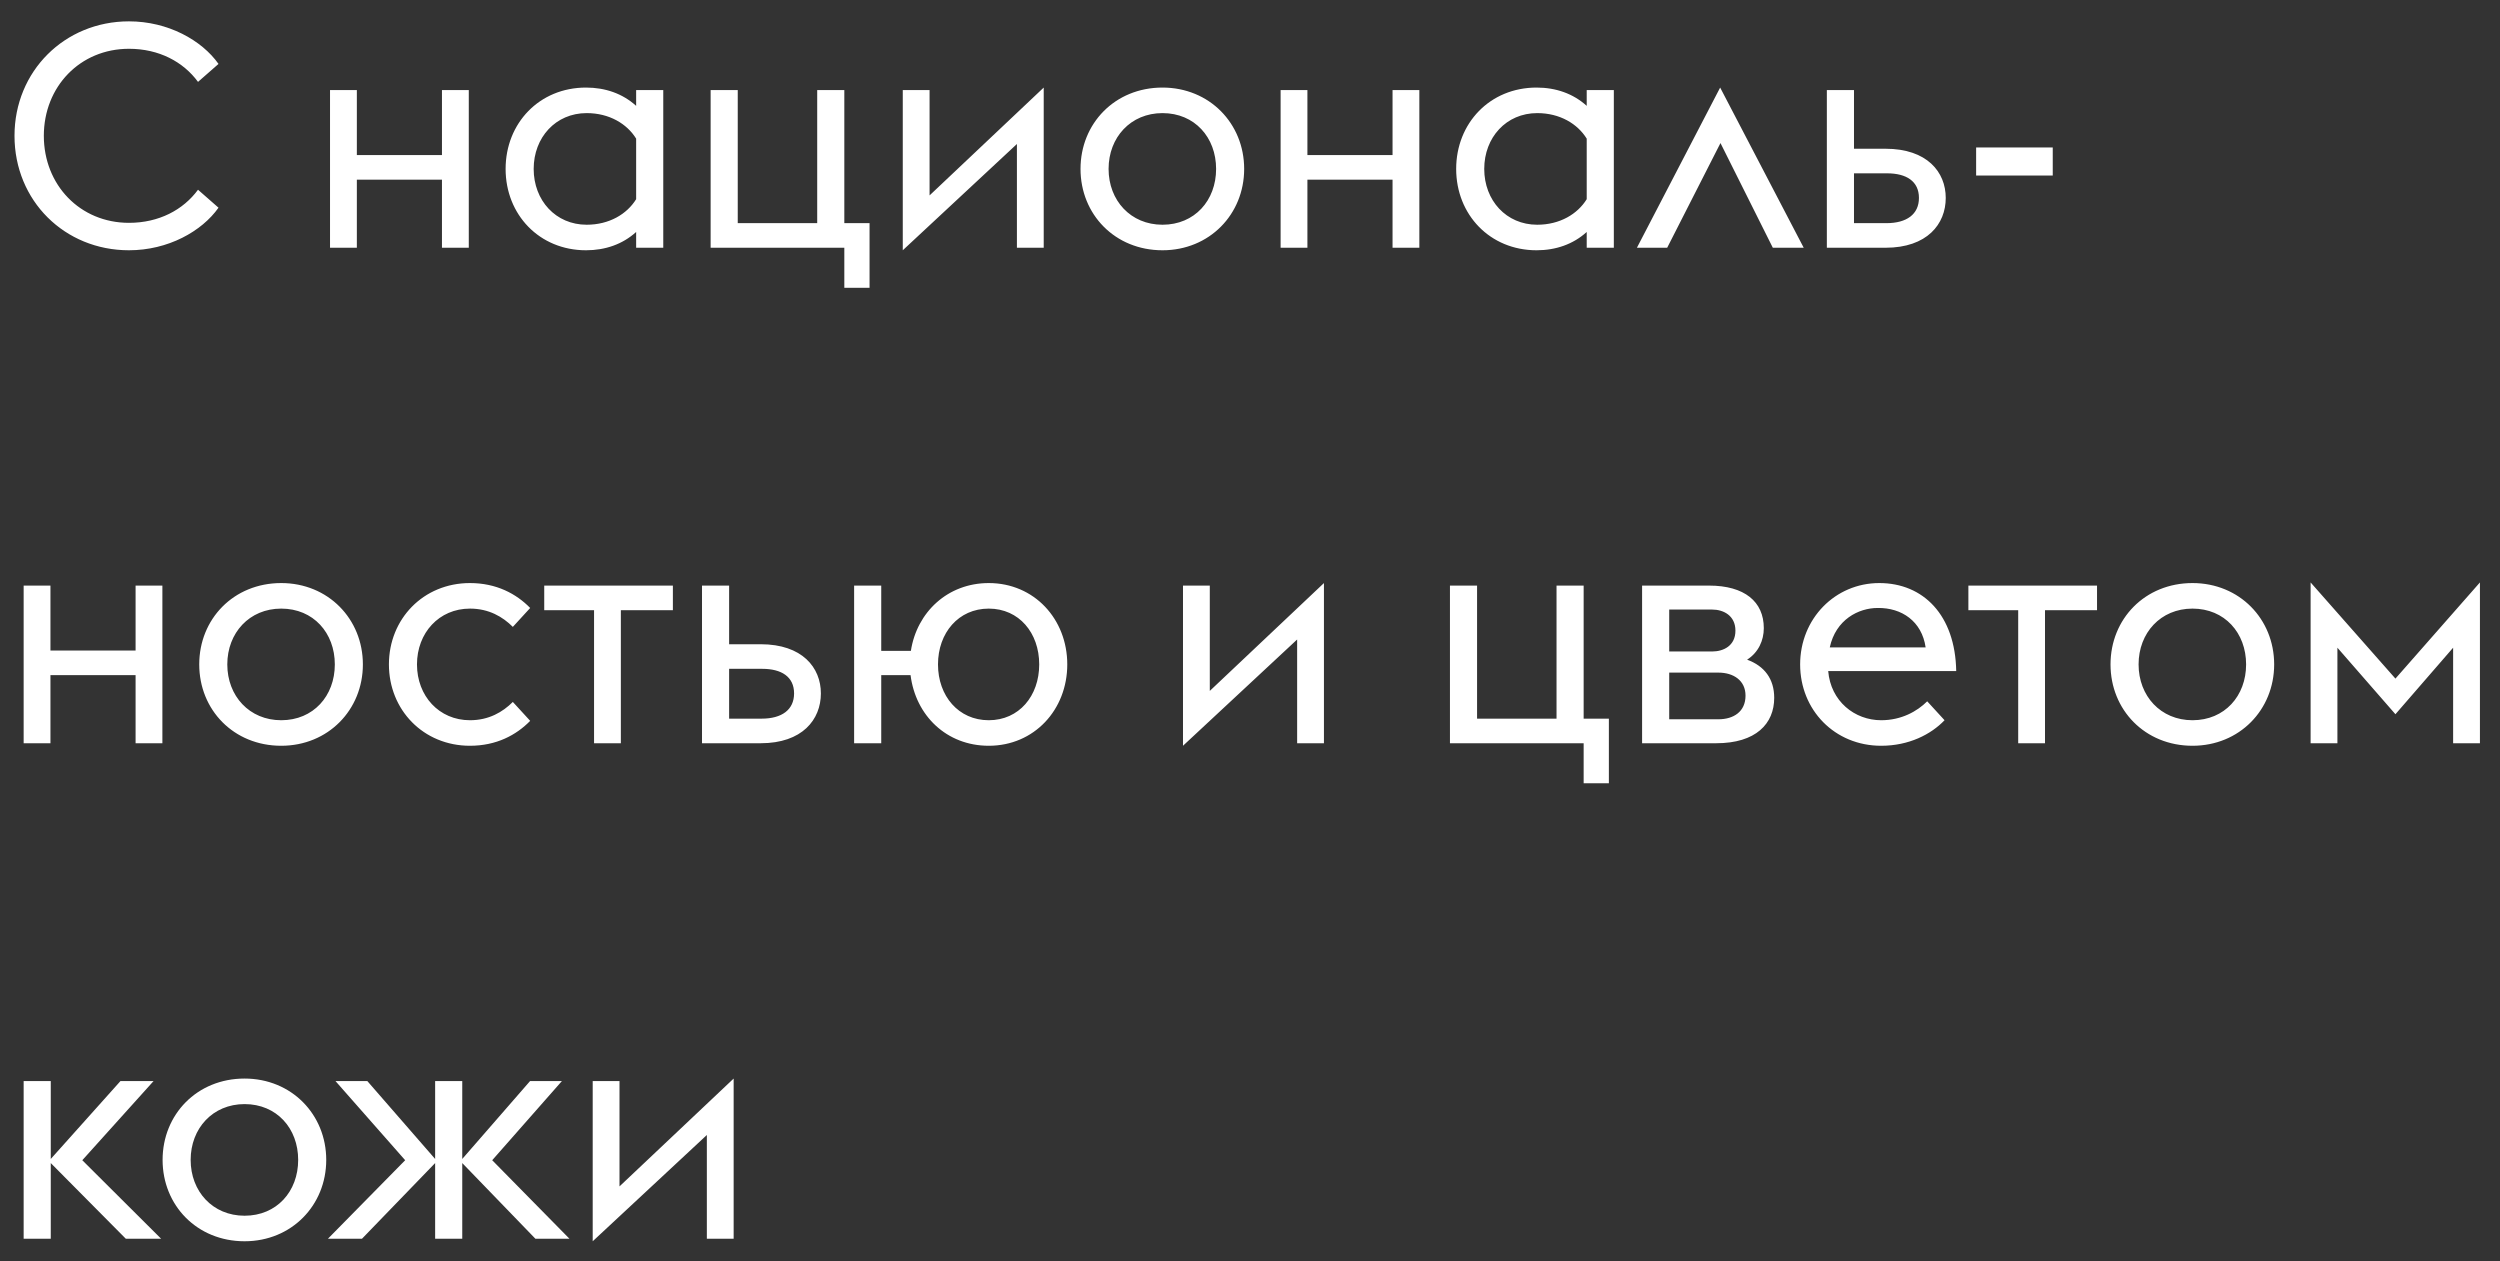 <?xml version="1.0" encoding="UTF-8"?> <svg xmlns="http://www.w3.org/2000/svg" width="111" height="56" viewBox="0 0 111 56" fill="none"><rect x="0" y="0" width="111" height="56" fill="#333333" stroke="none"/> <path d="M5.726 11.112C7.462 11.112 8.96 10.272 9.702 9.222L8.792 8.424C8.134 9.32 7.056 9.894 5.726 9.894C3.556 9.894 1.946 8.214 1.946 6.03C1.946 3.846 3.556 2.166 5.726 2.166C7.056 2.166 8.134 2.74 8.792 3.636L9.702 2.838C8.96 1.788 7.462 0.948 5.726 0.948C2.87 0.948 0.644 3.16 0.644 6.03C0.644 8.914 2.87 11.112 5.726 11.112ZM14.653 11H15.844V7.976H19.623V11H20.814V4H19.623V6.884H15.844V4H14.653V11ZM28.245 11H29.449V4H28.245V4.7C27.643 4.154 26.873 3.888 26.019 3.888C23.947 3.888 22.449 5.47 22.449 7.5C22.449 9.53 23.947 11.112 26.019 11.112C26.873 11.112 27.643 10.846 28.245 10.3V11ZM26.047 9.978C24.675 9.978 23.695 8.9 23.695 7.5C23.695 6.1 24.675 5.022 26.047 5.022C27.055 5.022 27.839 5.498 28.245 6.156V8.844C27.839 9.502 27.055 9.978 26.047 9.978ZM38.608 9.908H37.488V4H36.284V9.908H32.756V4H31.552V11H37.488V12.778H38.608V9.908ZM40.083 11.112L45.151 6.394V11H46.341V3.888L41.273 8.676V4H40.083V11.112ZM51.615 11.112C53.701 11.112 55.241 9.516 55.241 7.5C55.241 5.484 53.701 3.888 51.615 3.888C49.501 3.888 47.975 5.484 47.975 7.5C47.975 9.516 49.501 11.112 51.615 11.112ZM51.615 9.978C50.201 9.978 49.221 8.9 49.221 7.5C49.221 6.1 50.201 5.022 51.615 5.022C53.043 5.022 53.995 6.1 53.995 7.5C53.995 8.9 53.043 9.978 51.615 9.978ZM56.859 11H58.049V7.976H61.829V11H63.019V4H61.829V6.884H58.049V4H56.859V11ZM70.45 11H71.654V4H70.45V4.7C69.848 4.154 69.078 3.888 68.224 3.888C66.152 3.888 64.654 5.47 64.654 7.5C64.654 9.53 66.152 11.112 68.224 11.112C69.078 11.112 69.848 10.846 70.45 10.3V11ZM68.252 9.978C66.88 9.978 65.9 8.9 65.9 7.5C65.9 6.1 66.88 5.022 68.252 5.022C69.26 5.022 70.044 5.498 70.45 6.156V8.844C70.044 9.502 69.26 9.978 68.252 9.978ZM72.679 11H74.023L76.389 6.352L78.713 11H80.085L76.375 3.888L72.679 11ZM81.112 11H83.716C85.564 11 86.391 9.95 86.391 8.788C86.391 7.64 85.564 6.604 83.716 6.604H82.317V4H81.112V11ZM82.317 9.908V7.696H83.787C84.641 7.696 85.201 8.046 85.201 8.788C85.201 9.516 84.654 9.908 83.758 9.908H82.317ZM87.74 7.794H91.142V6.548H87.74V7.794ZM1.05 33H2.24V29.976H6.02V33H7.21V26H6.02V28.884H2.24V26H1.05V33ZM12.486 33.112C14.572 33.112 16.112 31.516 16.112 29.5C16.112 27.484 14.572 25.888 12.486 25.888C10.372 25.888 8.846 27.484 8.846 29.5C8.846 31.516 10.372 33.112 12.486 33.112ZM12.486 31.978C11.072 31.978 10.092 30.9 10.092 29.5C10.092 28.1 11.072 27.022 12.486 27.022C13.914 27.022 14.866 28.1 14.866 29.5C14.866 30.9 13.914 31.978 12.486 31.978ZM20.866 33.112C22.042 33.112 22.924 32.636 23.54 32.006L22.77 31.166C22.322 31.614 21.706 31.978 20.866 31.978C19.494 31.978 18.514 30.9 18.514 29.5C18.514 28.1 19.494 27.022 20.866 27.022C21.706 27.022 22.322 27.386 22.77 27.834L23.54 26.994C22.924 26.364 22.042 25.888 20.866 25.888C18.794 25.888 17.268 27.484 17.268 29.5C17.268 31.516 18.794 33.112 20.866 33.112ZM26.376 33H27.566V27.092H29.876V26H24.164V27.092H26.376V33ZM31.169 33H33.773C35.621 33 36.447 31.95 36.447 30.788C36.447 29.64 35.621 28.604 33.773 28.604H32.373V26H31.169V33ZM32.373 31.908V29.696H33.843C34.697 29.696 35.257 30.046 35.257 30.788C35.257 31.516 34.711 31.908 33.815 31.908H32.373ZM39.127 28.898V26H37.923V33H39.127V29.976H40.429C40.653 31.768 42.025 33.112 43.901 33.112C45.917 33.112 47.387 31.516 47.387 29.5C47.387 27.484 45.917 25.888 43.901 25.888C42.081 25.888 40.709 27.176 40.443 28.898H39.127ZM43.901 31.978C42.557 31.978 41.647 30.9 41.647 29.5C41.647 28.1 42.557 27.022 43.901 27.022C45.245 27.022 46.141 28.1 46.141 29.5C46.141 30.9 45.245 31.978 43.901 31.978ZM52.525 33.112L57.593 28.394V33H58.783V25.888L53.715 30.676V26H52.525V33.112ZM71.434 31.908H70.314V26H69.11V31.908H65.582V26H64.378V33H70.314V34.778H71.434V31.908ZM72.909 33H76.199C77.963 33 78.775 32.132 78.775 30.984C78.775 30.144 78.341 29.57 77.571 29.29C78.075 28.968 78.313 28.436 78.313 27.89C78.313 26.714 77.459 26 75.877 26H72.909V33ZM74.113 28.926V27.064H76.017C76.521 27.064 77.053 27.33 77.053 28.002C77.053 28.674 76.521 28.926 76.017 28.926H74.113ZM74.113 31.936V29.864H76.297C76.969 29.864 77.501 30.214 77.501 30.886C77.501 31.6 76.969 31.936 76.297 31.936H74.113ZM83.524 33.112C84.756 33.112 85.736 32.608 86.338 31.978L85.568 31.138C85.12 31.586 84.42 31.978 83.524 31.978C82.348 31.978 81.284 31.138 81.172 29.794H86.856C86.814 27.316 85.4 25.888 83.44 25.888C81.48 25.888 79.926 27.47 79.926 29.5C79.926 31.516 81.452 33.112 83.524 33.112ZM83.37 26.994C84.434 26.98 85.33 27.582 85.498 28.744H81.242C81.508 27.512 82.516 26.994 83.37 26.994ZM89.608 33H90.798V27.092H93.108V26H87.396V27.092H89.608V33ZM97.347 33.112C99.433 33.112 100.973 31.516 100.973 29.5C100.973 27.484 99.433 25.888 97.347 25.888C95.233 25.888 93.707 27.484 93.707 29.5C93.707 31.516 95.233 33.112 97.347 33.112ZM97.347 31.978C95.933 31.978 94.953 30.9 94.953 29.5C94.953 28.1 95.933 27.022 97.347 27.022C98.775 27.022 99.727 28.1 99.727 29.5C99.727 30.9 98.775 31.978 97.347 31.978ZM108.919 33H110.109V25.86L106.357 30.13L102.591 25.86V33H103.781V28.758L106.357 31.712L108.919 28.758V33ZM1.05 55H2.254V51.64L5.586 55H7.154L3.654 51.514L6.818 48H5.348L2.254 51.458V48H1.05V55ZM10.859 55.112C12.945 55.112 14.485 53.516 14.485 51.5C14.485 49.484 12.945 47.888 10.859 47.888C8.745 47.888 7.219 49.484 7.219 51.5C7.219 53.516 8.745 55.112 10.859 55.112ZM10.859 53.978C9.445 53.978 8.465 52.9 8.465 51.5C8.465 50.1 9.445 49.022 10.859 49.022C12.287 49.022 13.239 50.1 13.239 51.5C13.239 52.9 12.287 53.978 10.859 53.978ZM14.56 55H16.072L19.32 51.64V55H20.524V51.64L23.772 55H25.284L21.854 51.514L24.948 48H23.534L20.524 51.458V48H19.32V51.458L16.31 48H14.896L17.99 51.514L14.56 55ZM26.316 55.112L31.384 50.394V55H32.574V47.888L27.506 52.676V48H26.316V55.112Z" fill="white"></path> </svg> 